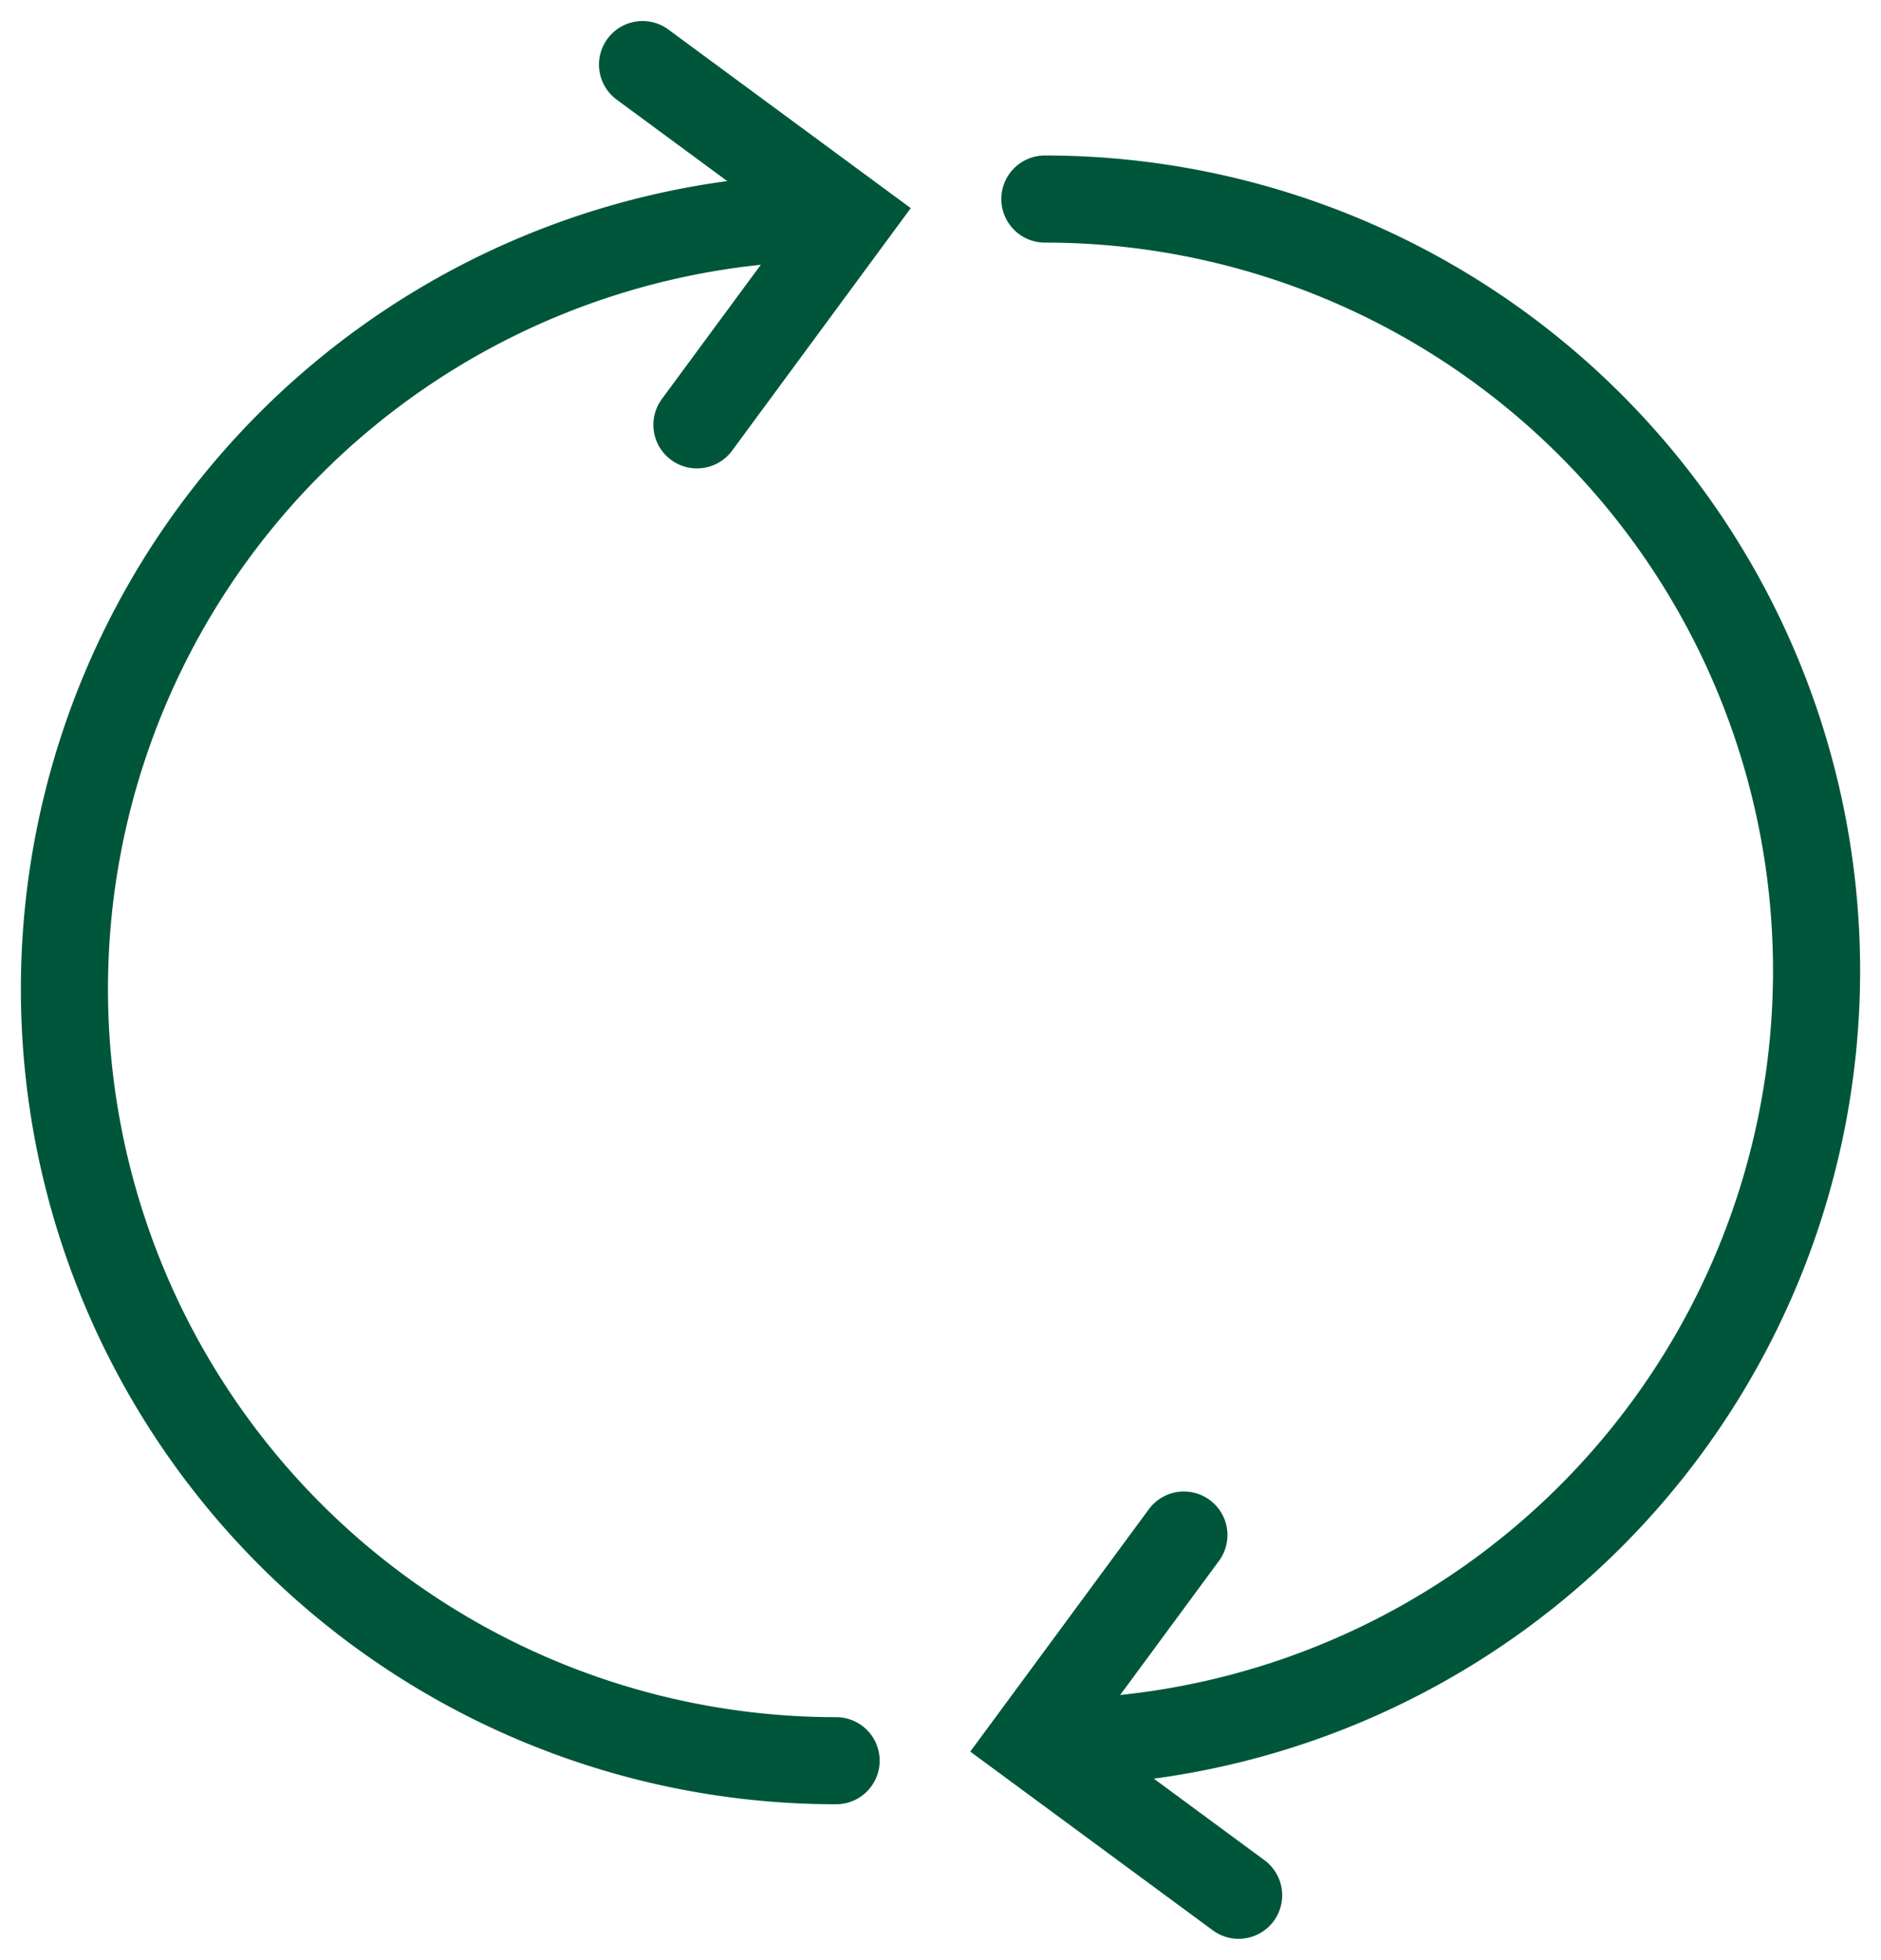 <svg viewBox="0 0 86.385 90" height="90" width="86.385" xmlns:xlink="http://www.w3.org/1999/xlink" xmlns="http://www.w3.org/2000/svg">
  <defs>
    <clipPath id="clip-path">
      <rect stroke-width="4" stroke="#00563b" fill="none" height="90" width="86.385" data-name="Rectangle 634" id="Rectangle_634"></rect>
    </clipPath>
  </defs>
  <g transform="translate(0 0)" data-name="Group 2014" id="Group_2014">
    <g clip-path="url(#clip-path)" transform="translate(0 0)" data-name="Group 1576" id="Group_1576">
      <path fill="#00563b" transform="translate(-4.041 -13.628)" d="M42.44,96.489a37.44,37.44,0,1,1,0-74.88,2,2,0,0,1,0,4,33.44,33.44,0,1,0,0,66.88,2,2,0,0,1,0,4Z" data-name="Path 775" id="Path_775"></path>
      <path fill="#00563b" transform="translate(-40.279 -4.041)" d="M72.285,25.552a2,2,0,0,1-1.609-3.187l5.835-7.919L68.593,8.611a2,2,0,0,1,2.373-3.22L82.105,13.6,73.9,24.738A2,2,0,0,1,72.285,25.552Z" data-name="Path 776" id="Path_776"></path>
      <path fill="#00563b" transform="translate(-65.521 -12.479)" d="M113.507,94.5a2,2,0,0,1,0-4,33.44,33.44,0,1,0,0-66.88,2,2,0,0,1,0-4,37.44,37.44,0,1,1,0,74.88Z" data-name="Path 777" id="Path_777"></path>
      <path fill="#00563b" transform="translate(-64.66 -96.247)" d="M121.544,185.288a1.991,1.991,0,0,1-1.185-.39l-11.14-8.208,8.208-11.14a2,2,0,0,1,3.22,2.373l-5.835,7.919,7.919,5.835a2,2,0,0,1-1.188,3.61Z" data-name="Path 778" id="Path_778"></path>
    </g>
  </g>
</svg>
